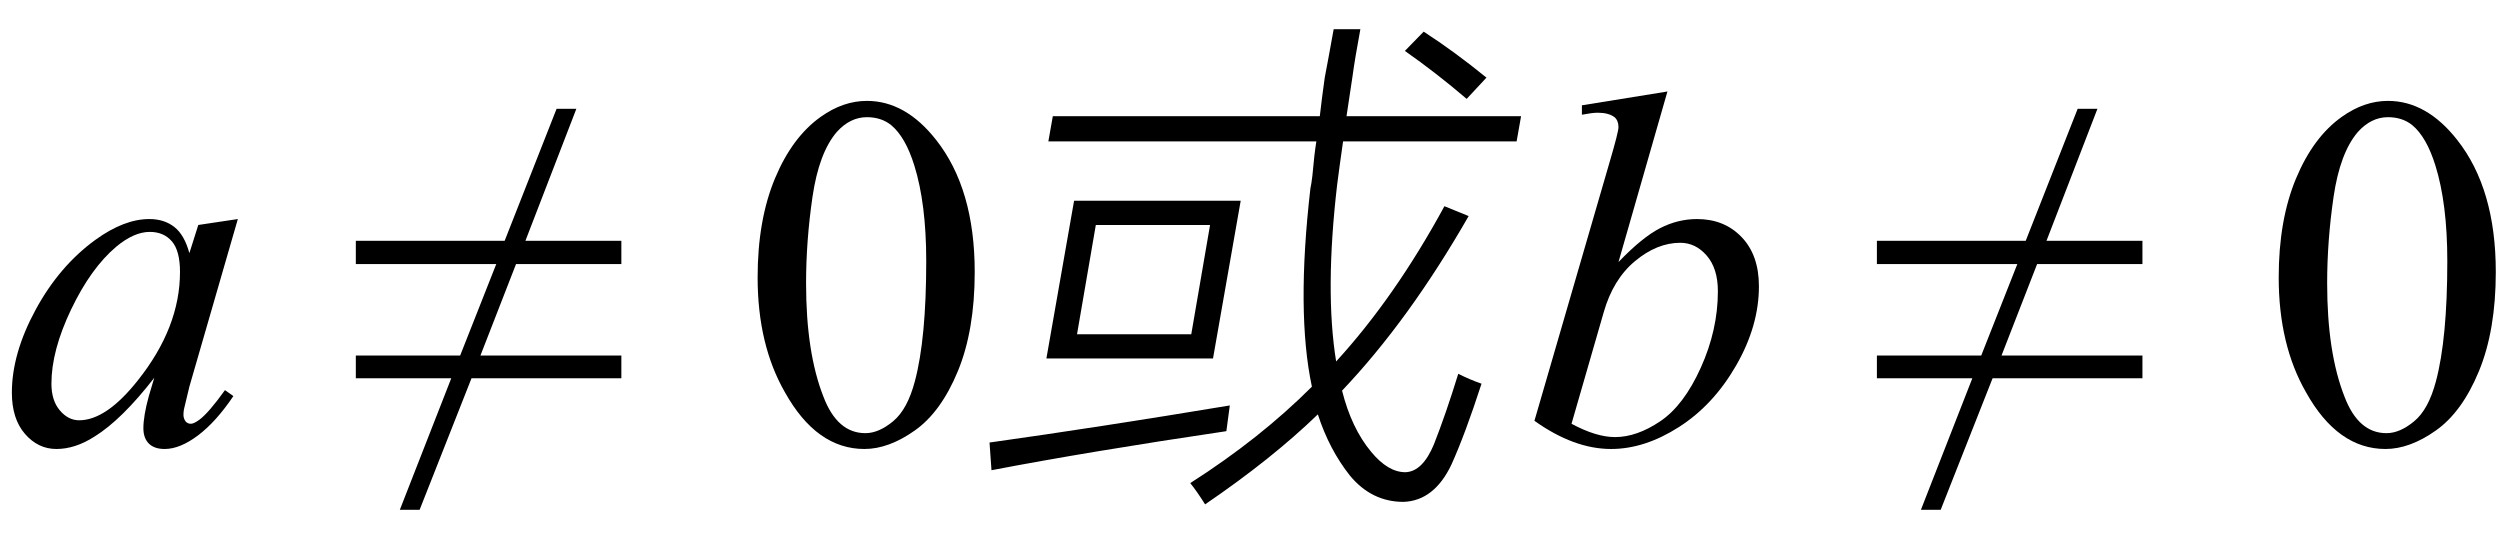 <svg xmlns="http://www.w3.org/2000/svg" xmlns:xlink="http://www.w3.org/1999/xlink" stroke-dasharray="none" shape-rendering="auto" font-family="'Dialog'" width="79" text-rendering="auto" fill-opacity="1" contentScriptType="text/ecmascript" color-interpolation="auto" color-rendering="auto" preserveAspectRatio="xMidYMid meet" font-size="12" fill="black" stroke="black" image-rendering="auto" stroke-miterlimit="10" zoomAndPan="magnify" version="1.0" stroke-linecap="square" stroke-linejoin="miter" contentStyleType="text/css" font-style="normal" height="17" stroke-width="1" stroke-dashoffset="0" font-weight="normal" stroke-opacity="1"><defs id="genericDefs"/><g><g text-rendering="optimizeLegibility" transform="translate(0,14)" color-rendering="optimizeQuality" color-interpolation="linearRGB" image-rendering="optimizeQuality"><path d="M7.516 -7.078 L5.984 -1.781 L5.812 -1.062 Q5.797 -0.969 5.797 -0.891 Q5.797 -0.766 5.875 -0.672 Q5.938 -0.609 6.031 -0.609 Q6.125 -0.609 6.297 -0.734 Q6.594 -0.953 7.109 -1.672 L7.375 -1.484 Q6.828 -0.672 6.258 -0.242 Q5.688 0.188 5.203 0.188 Q4.875 0.188 4.703 0.016 Q4.531 -0.156 4.531 -0.469 Q4.531 -0.859 4.703 -1.484 L4.875 -2.062 Q3.844 -0.734 2.984 -0.203 Q2.375 0.188 1.781 0.188 Q1.203 0.188 0.789 -0.289 Q0.375 -0.766 0.375 -1.594 Q0.375 -2.828 1.125 -4.211 Q1.875 -5.594 3.016 -6.422 Q3.922 -7.078 4.719 -7.078 Q5.188 -7.078 5.508 -6.828 Q5.828 -6.578 5.984 -6 L6.266 -6.891 L7.516 -7.078 ZM4.734 -6.672 Q4.234 -6.672 3.672 -6.203 Q2.875 -5.531 2.25 -4.227 Q1.625 -2.922 1.625 -1.875 Q1.625 -1.344 1.891 -1.031 Q2.156 -0.719 2.5 -0.719 Q3.359 -0.719 4.359 -1.984 Q5.688 -3.656 5.688 -5.406 Q5.688 -6.078 5.43 -6.375 Q5.172 -6.672 4.734 -6.672 Z" stroke="none"/></g><g text-rendering="optimizeLegibility" transform="translate(11.041,14)" color-rendering="optimizeQuality" color-interpolation="linearRGB" image-rendering="optimizeQuality"><path d="M0.203 -6.391 L4.906 -6.391 L6.547 -10.562 L7.172 -10.562 L5.562 -6.391 L8.594 -6.391 L8.594 -5.656 L5.266 -5.656 L4.141 -2.766 L8.594 -2.766 L8.594 -2.047 L3.859 -2.047 L2.219 2.109 L1.594 2.109 L3.219 -2.047 L0.203 -2.047 L0.203 -2.766 L3.5 -2.766 L4.641 -5.656 L0.203 -5.656 L0.203 -6.391 Z" stroke="none"/></g><g text-rendering="optimizeLegibility" transform="translate(23.363,14)" color-rendering="optimizeQuality" color-interpolation="linearRGB" image-rendering="optimizeQuality"><path d="M0.578 -5.234 Q0.578 -7.047 1.125 -8.359 Q1.672 -9.672 2.578 -10.312 Q3.281 -10.812 4.031 -10.812 Q5.25 -10.812 6.219 -9.578 Q7.438 -8.031 7.438 -5.406 Q7.438 -3.562 6.906 -2.273 Q6.375 -0.984 5.547 -0.398 Q4.719 0.188 3.953 0.188 Q2.438 0.188 1.438 -1.609 Q0.578 -3.109 0.578 -5.234 ZM2.109 -5.047 Q2.109 -2.859 2.656 -1.469 Q3.094 -0.312 3.984 -0.312 Q4.406 -0.312 4.859 -0.688 Q5.312 -1.062 5.547 -1.953 Q5.906 -3.297 5.906 -5.75 Q5.906 -7.562 5.531 -8.766 Q5.25 -9.672 4.797 -10.047 Q4.484 -10.297 4.031 -10.297 Q3.5 -10.297 3.078 -9.828 Q2.516 -9.172 2.312 -7.781 Q2.109 -6.391 2.109 -5.047 Z" stroke="none"/></g><g text-rendering="optimizeLegibility" transform="translate(30.8,14)" color-rendering="optimizeQuality" color-interpolation="linearRGB" image-rendering="optimizeQuality"><path d="M2.469 -10.328 L10.906 -10.328 Q10.969 -10.891 11.062 -11.547 Q11.125 -11.859 11.188 -12.219 Q11.25 -12.547 11.344 -13.078 L12.188 -13.078 Q12.016 -12.156 11.938 -11.578 Q11.844 -10.938 11.75 -10.328 L17.266 -10.328 L17.125 -9.531 L11.641 -9.531 Q11.516 -8.656 11.453 -8.156 Q11.062 -4.797 11.422 -2.578 Q13.281 -4.609 14.844 -7.484 L15.609 -7.172 Q13.719 -3.875 11.609 -1.656 Q11.906 -0.469 12.531 0.281 Q13.062 0.922 13.609 0.922 Q14.156 0.906 14.516 0.031 Q14.891 -0.922 15.281 -2.188 Q15.656 -2 16.016 -1.875 Q15.5 -0.281 15.062 0.688 Q14.516 1.828 13.547 1.859 Q12.547 1.859 11.859 1.031 Q11.203 0.203 10.844 -0.906 Q9.391 0.5 7.281 1.938 Q7.016 1.516 6.812 1.266 Q9.016 -0.141 10.656 -1.781 Q10.156 -4.125 10.609 -8.047 Q10.641 -8.188 10.672 -8.453 Q10.734 -9.156 10.797 -9.531 L2.328 -9.531 L2.469 -10.328 ZM3.141 -7.656 L8.406 -7.656 L7.531 -2.672 L2.266 -2.672 L3.141 -7.656 ZM3.828 -6.891 L3.234 -3.438 L6.844 -3.438 L7.438 -6.891 L3.828 -6.891 ZM0.531 0.859 L0.469 -0.016 Q3.922 -0.5 8.062 -1.188 Q8.016 -0.859 7.953 -0.375 Q3.625 0.266 0.531 0.859 ZM13.594 -12.391 L14.188 -13 Q15.156 -12.375 16.172 -11.547 L15.547 -10.875 Q14.578 -11.703 13.594 -12.391 Z" stroke="none"/></g><g text-rendering="optimizeLegibility" transform="translate(48.066,14)" color-rendering="optimizeQuality" color-interpolation="linearRGB" image-rendering="optimizeQuality"><path d="M4.625 -11.109 L3.078 -5.719 Q3.828 -6.5 4.391 -6.789 Q4.953 -7.078 5.562 -7.078 Q6.422 -7.078 6.969 -6.508 Q7.516 -5.938 7.516 -4.953 Q7.516 -3.703 6.797 -2.453 Q6.078 -1.203 4.992 -0.508 Q3.906 0.188 2.844 0.188 Q1.672 0.188 0.422 -0.703 L2.797 -8.875 Q3.078 -9.828 3.078 -9.984 Q3.078 -10.188 2.953 -10.297 Q2.766 -10.438 2.422 -10.438 Q2.25 -10.438 1.922 -10.375 L1.922 -10.672 L4.625 -11.109 ZM1.594 -0.609 Q2.375 -0.188 2.969 -0.188 Q3.656 -0.188 4.398 -0.688 Q5.141 -1.188 5.68 -2.383 Q6.219 -3.578 6.219 -4.797 Q6.219 -5.516 5.867 -5.922 Q5.516 -6.328 5.031 -6.328 Q4.297 -6.328 3.602 -5.75 Q2.906 -5.172 2.609 -4.125 L1.594 -0.609 Z" stroke="none"/></g><g text-rendering="optimizeLegibility" transform="translate(59.107,14)" color-rendering="optimizeQuality" color-interpolation="linearRGB" image-rendering="optimizeQuality"><path d="M0.203 -6.391 L4.906 -6.391 L6.547 -10.562 L7.172 -10.562 L5.562 -6.391 L8.594 -6.391 L8.594 -5.656 L5.266 -5.656 L4.141 -2.766 L8.594 -2.766 L8.594 -2.047 L3.859 -2.047 L2.219 2.109 L1.594 2.109 L3.219 -2.047 L0.203 -2.047 L0.203 -2.766 L3.5 -2.766 L4.641 -5.656 L0.203 -5.656 L0.203 -6.391 Z" stroke="none"/></g><g text-rendering="optimizeLegibility" transform="translate(71.429,14)" color-rendering="optimizeQuality" color-interpolation="linearRGB" image-rendering="optimizeQuality"><path d="M0.578 -5.234 Q0.578 -7.047 1.125 -8.359 Q1.672 -9.672 2.578 -10.312 Q3.281 -10.812 4.031 -10.812 Q5.25 -10.812 6.219 -9.578 Q7.438 -8.031 7.438 -5.406 Q7.438 -3.562 6.906 -2.273 Q6.375 -0.984 5.547 -0.398 Q4.719 0.188 3.953 0.188 Q2.438 0.188 1.438 -1.609 Q0.578 -3.109 0.578 -5.234 ZM2.109 -5.047 Q2.109 -2.859 2.656 -1.469 Q3.094 -0.312 3.984 -0.312 Q4.406 -0.312 4.859 -0.688 Q5.312 -1.062 5.547 -1.953 Q5.906 -3.297 5.906 -5.75 Q5.906 -7.562 5.531 -8.766 Q5.25 -9.672 4.797 -10.047 Q4.484 -10.297 4.031 -10.297 Q3.5 -10.297 3.078 -9.828 Q2.516 -9.172 2.312 -7.781 Q2.109 -6.391 2.109 -5.047 Z" stroke="none"/></g></g></svg>